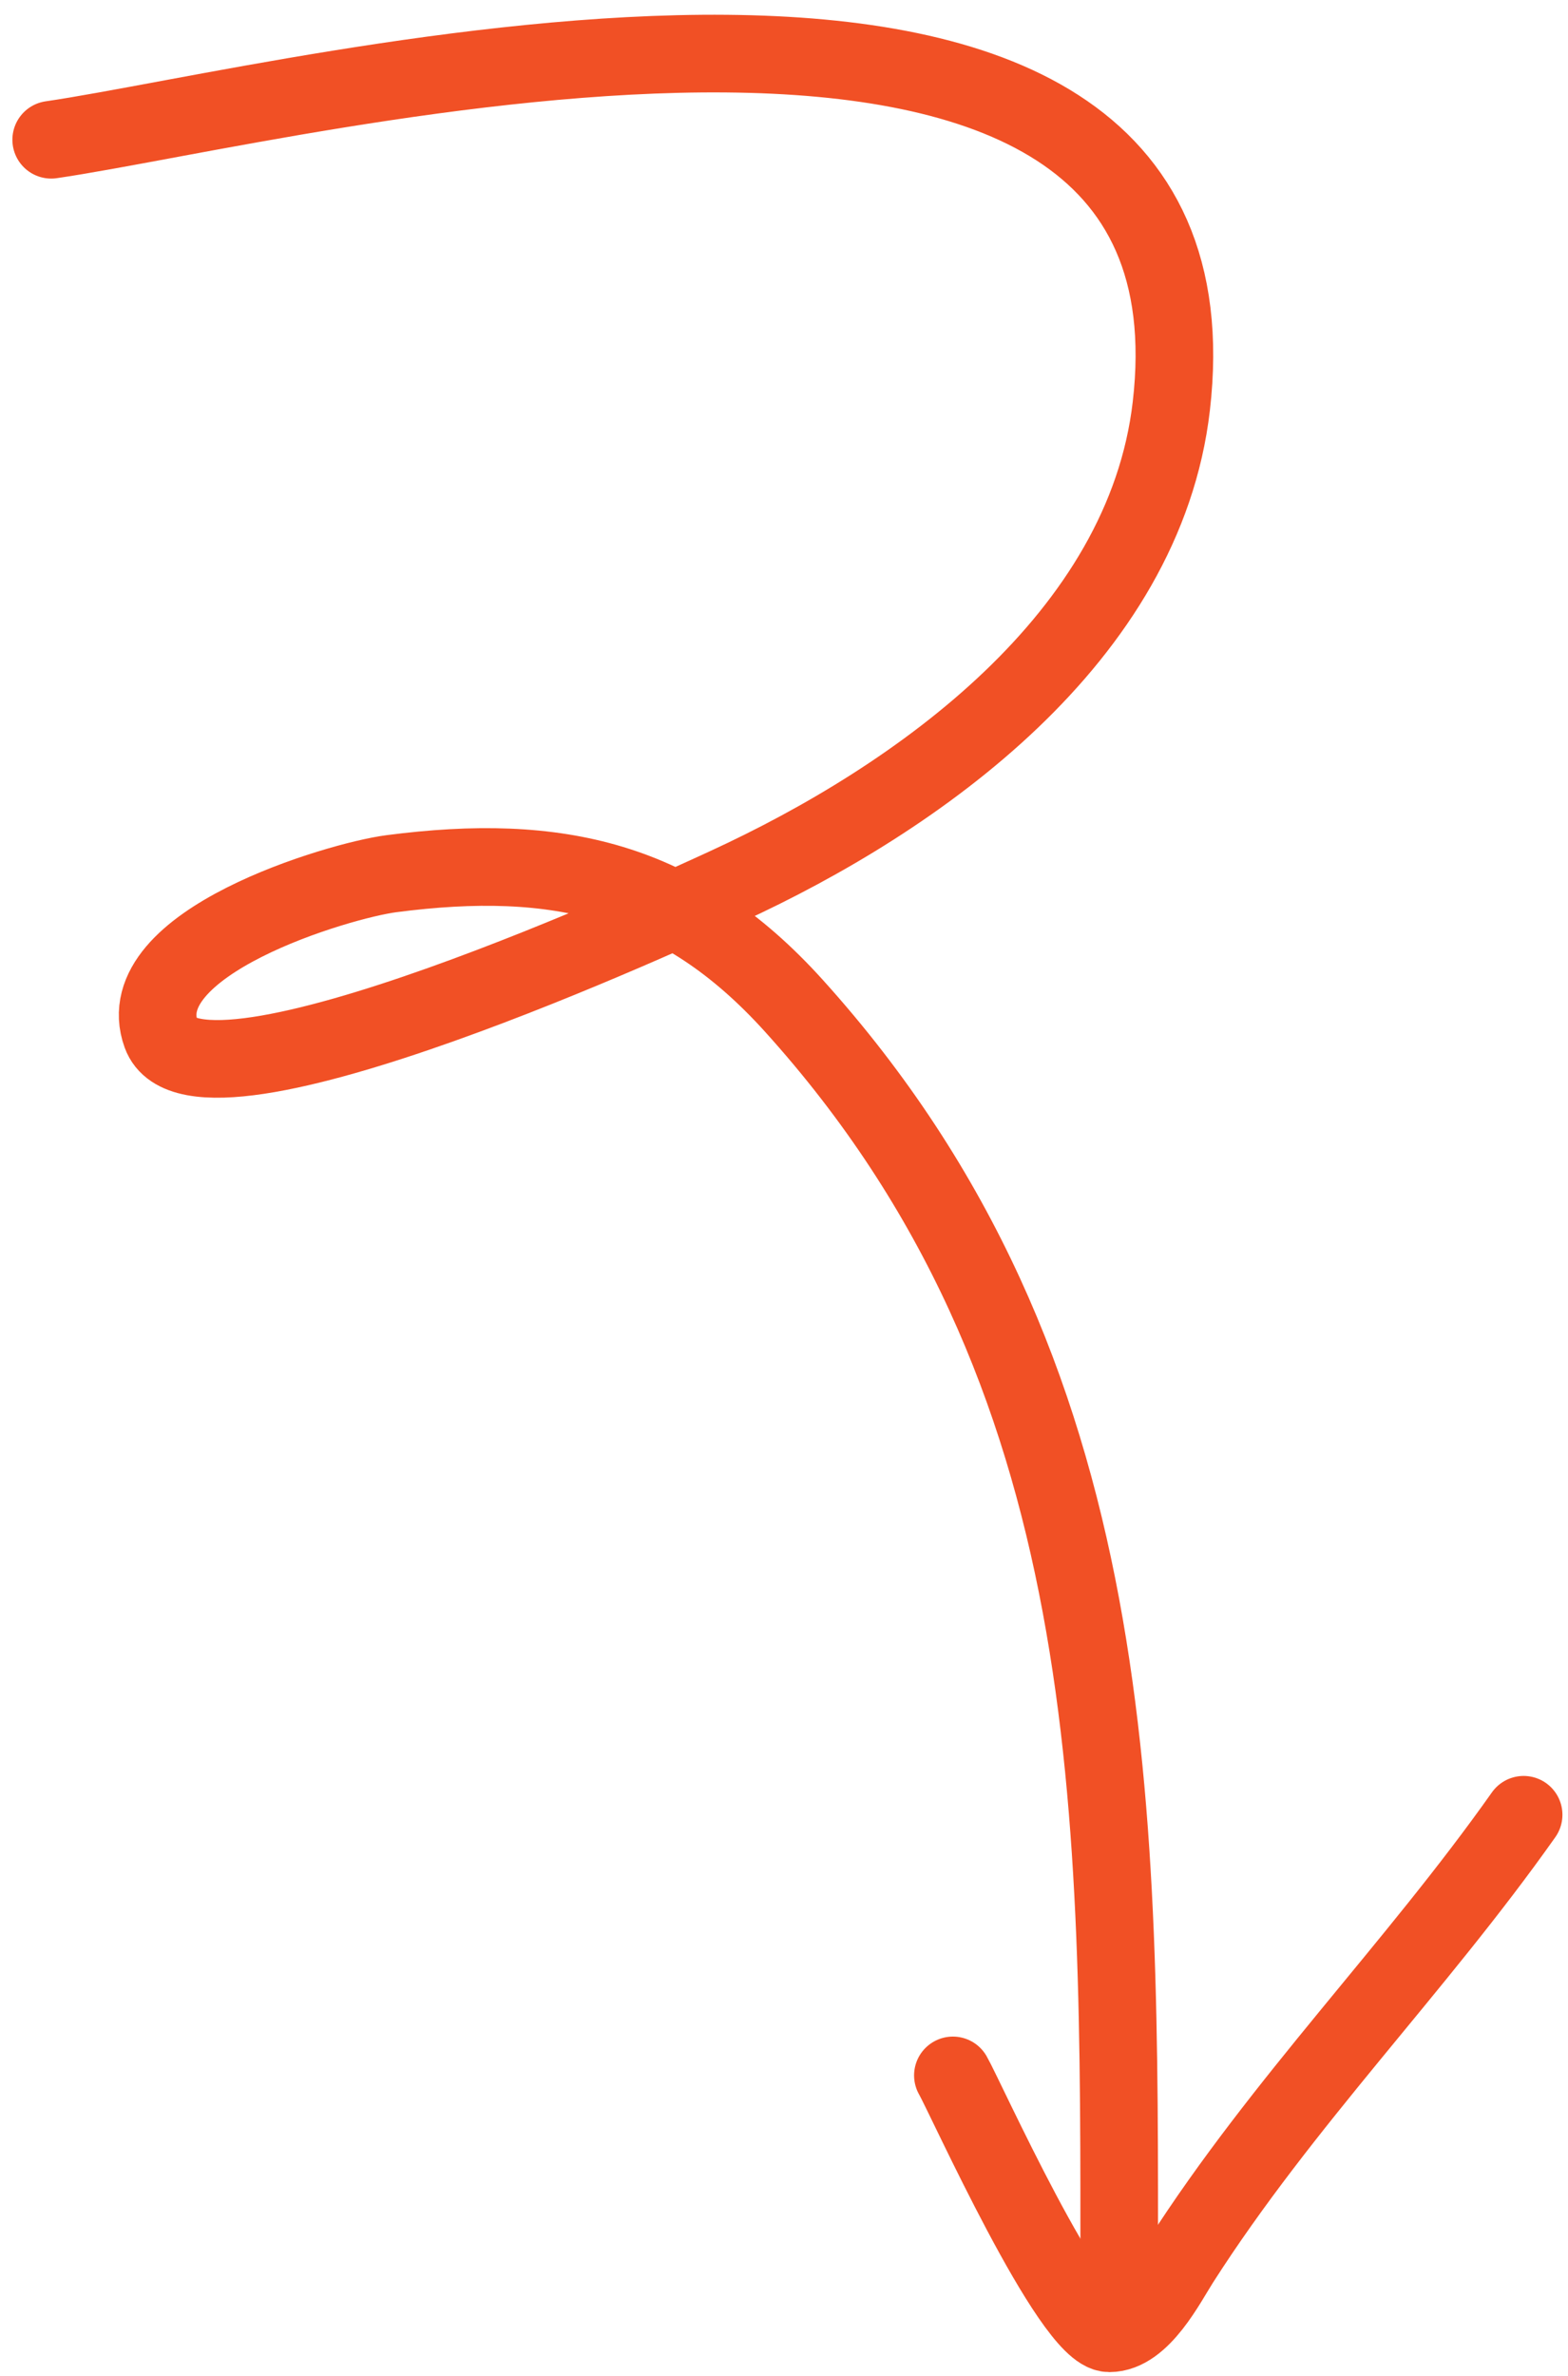 <?xml version="1.0" encoding="UTF-8"?> <svg xmlns="http://www.w3.org/2000/svg" width="101" height="153" viewBox="0 0 101 153" fill="none"><path d="M3.298 8.999C19.023 6.709 79.549 -9.217 75.448 26.151C73.721 41.05 59.192 51.382 46.737 57.099C43.985 58.362 12.675 72.912 10.382 66.608C8.239 60.714 21.826 56.701 25.204 56.26C35.916 54.863 43.78 56.624 51.118 64.743C72.504 88.404 72.092 116.828 72.092 146.588" stroke="#F15025" stroke-width="5" stroke-linecap="round"></path><path d="M61.379 133.639C62.179 135.024 69.004 150.244 71.457 150.244C73.536 150.244 75.174 146.965 76.031 145.627C82.621 135.323 91.168 126.734 98.141 116.856" stroke="#F15025" stroke-width="5" stroke-linecap="round"></path></svg> 